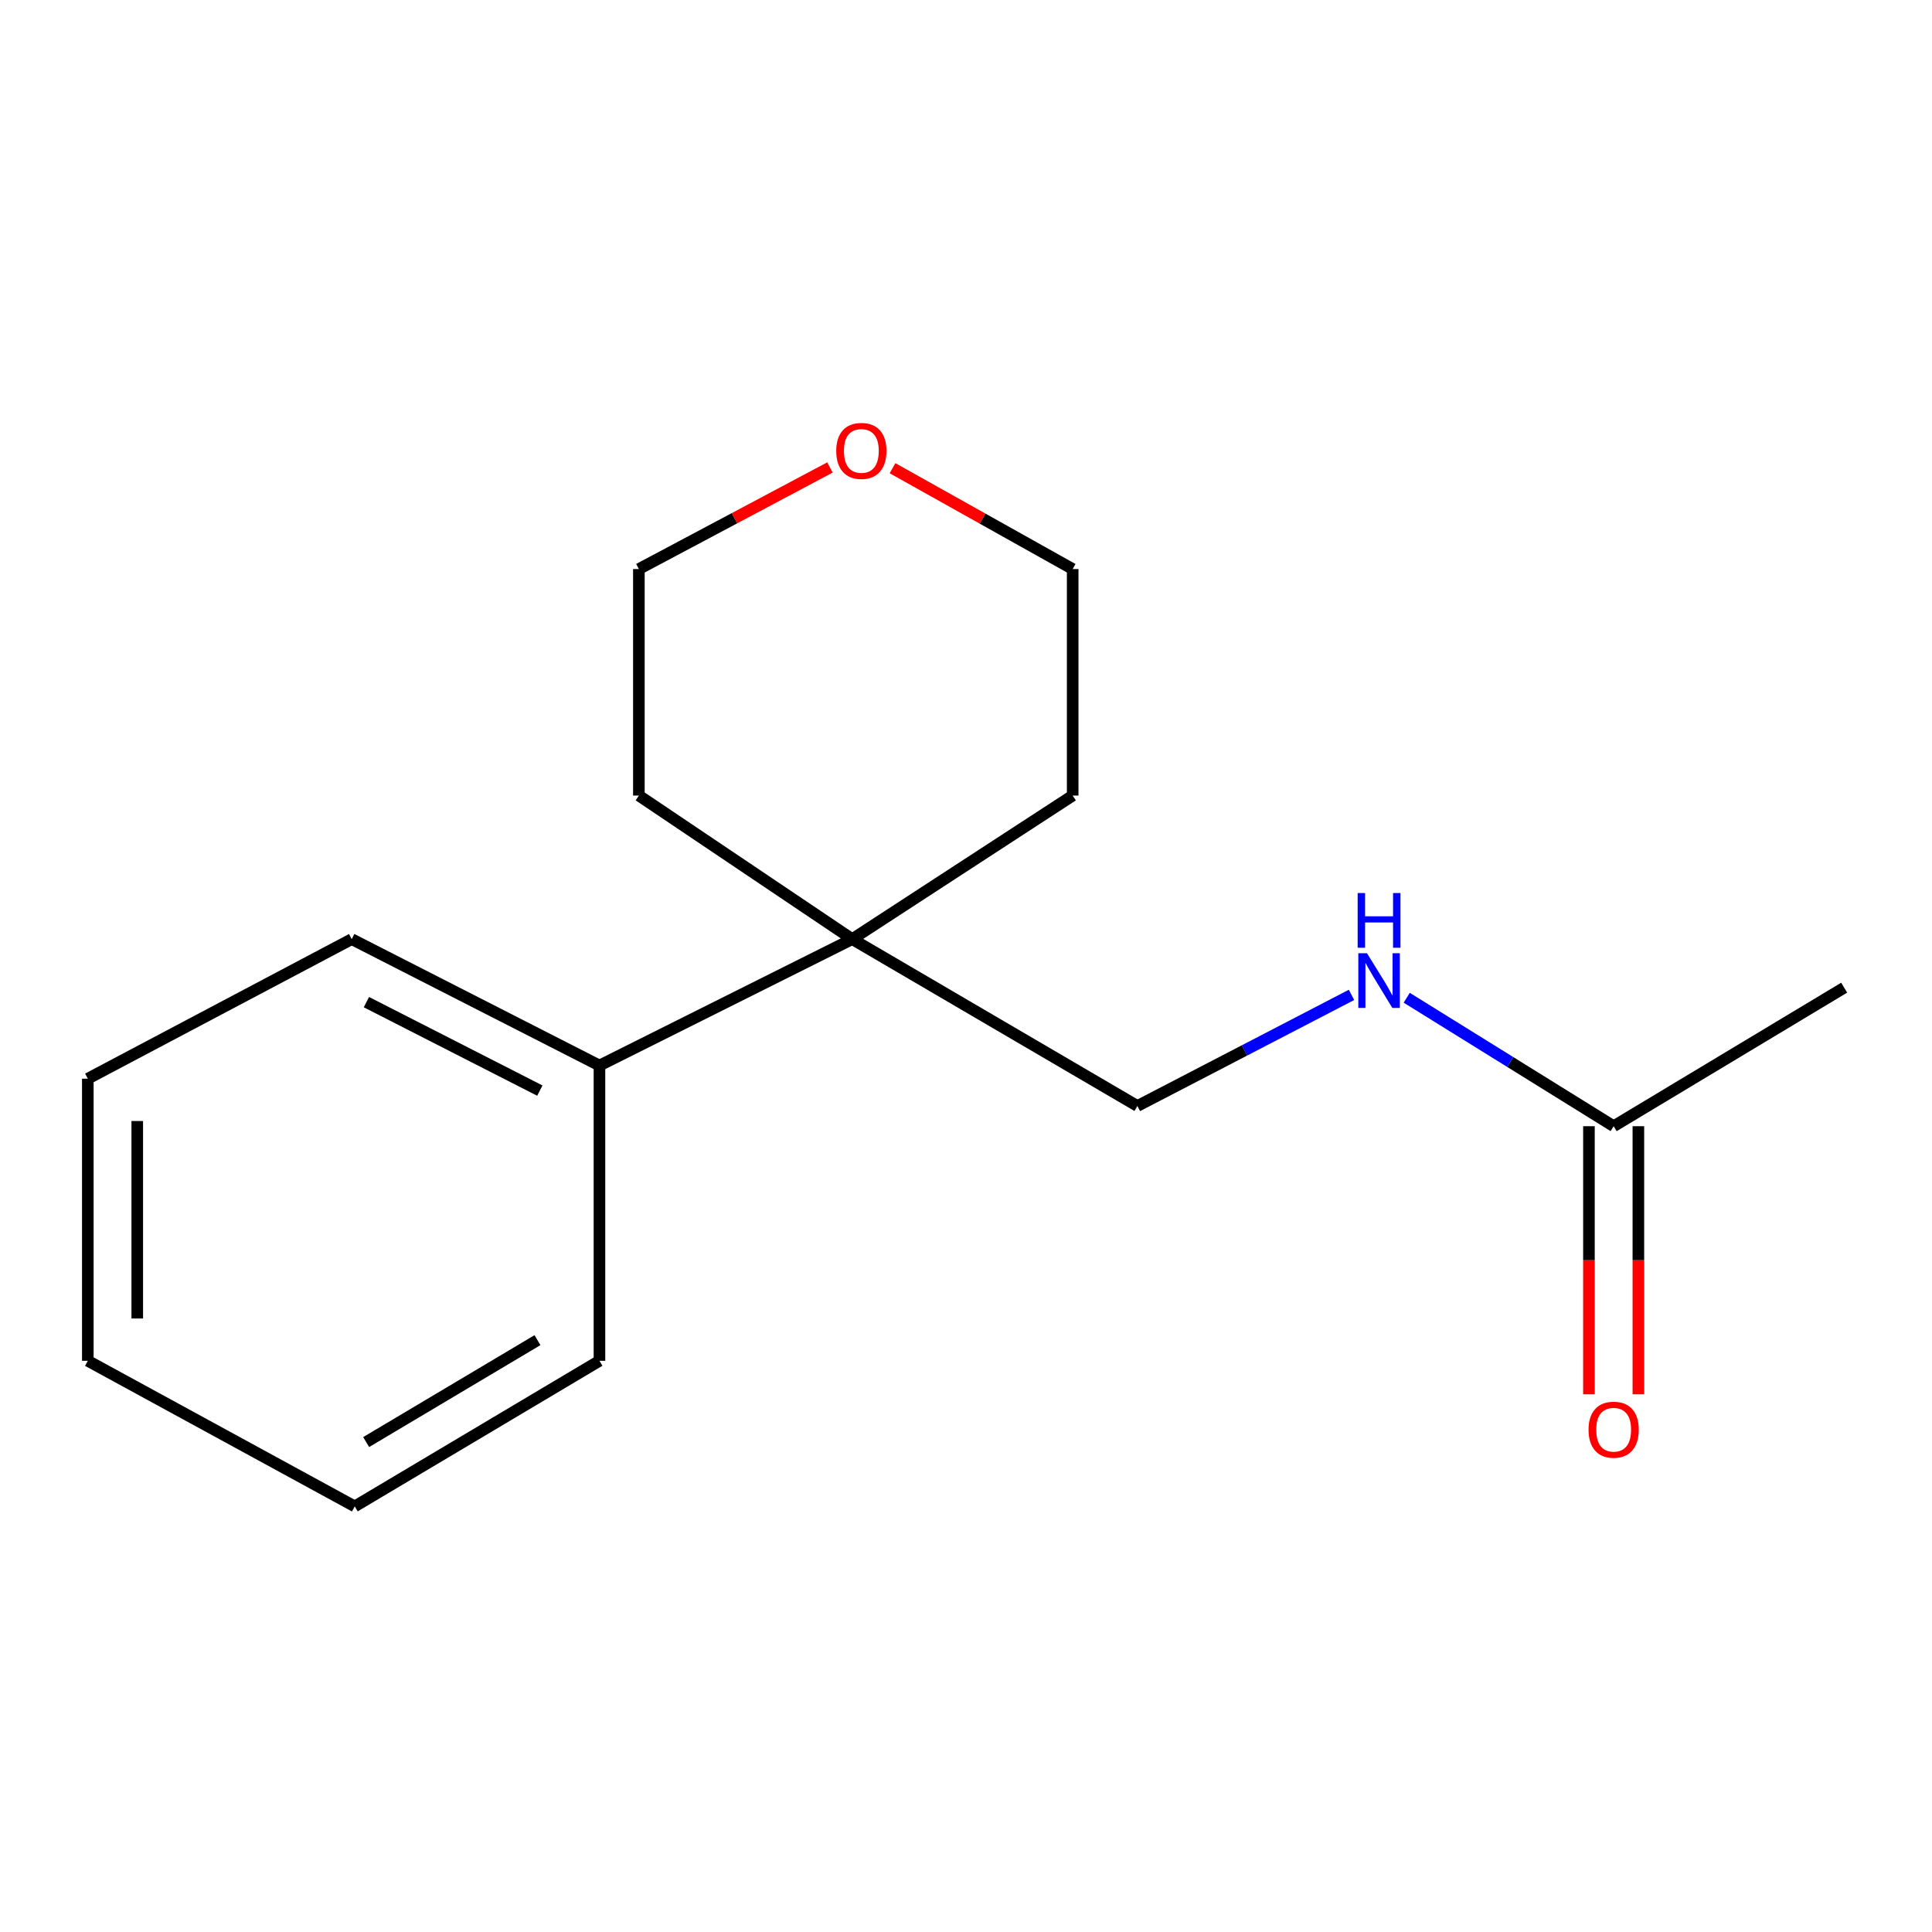 <?xml version='1.0' encoding='iso-8859-1'?>
<svg version='1.1' baseProfile='full'
              xmlns='http://www.w3.org/2000/svg'
                      xmlns:rdkit='http://www.rdkit.org/xml'
                      xmlns:xlink='http://www.w3.org/1999/xlink'
                  xml:space='preserve'
width='1000px' height='1000px' viewBox='0 0 1000 1000'>
<!-- END OF HEADER -->
<rect style='opacity:1.0;fill:#FFFFFF;stroke:none' width='1000' height='1000' x='0' y='0'> </rect>
<path class='bond-2' d='M 441.115,486.094 L 588.711,572.46' style='fill:none;fill-rule:evenodd;stroke:#000000;stroke-width:6px;stroke-linecap:butt;stroke-linejoin:miter;stroke-opacity:1' />
<path class='bond-3' d='M 441.115,486.094 L 310.28,551.519' style='fill:none;fill-rule:evenodd;stroke:#000000;stroke-width:6px;stroke-linecap:butt;stroke-linejoin:miter;stroke-opacity:1' />
<path class='bond-6' d='M 441.115,486.094 L 330.681,411.784' style='fill:none;fill-rule:evenodd;stroke:#000000;stroke-width:6px;stroke-linecap:butt;stroke-linejoin:miter;stroke-opacity:1' />
<path class='bond-7' d='M 441.115,486.094 L 555.217,411.784' style='fill:none;fill-rule:evenodd;stroke:#000000;stroke-width:6px;stroke-linecap:butt;stroke-linejoin:miter;stroke-opacity:1' />
<path class='bond-0' d='M 835.226,582.923 L 781.671,549.677' style='fill:none;fill-rule:evenodd;stroke:#000000;stroke-width:6px;stroke-linecap:butt;stroke-linejoin:miter;stroke-opacity:1' />
<path class='bond-0' d='M 781.671,549.677 L 728.115,516.432' style='fill:none;fill-rule:evenodd;stroke:#0000FF;stroke-width:6px;stroke-linecap:butt;stroke-linejoin:miter;stroke-opacity:1' />
<path class='bond-4' d='M 822.431,582.923 L 822.431,652.304' style='fill:none;fill-rule:evenodd;stroke:#000000;stroke-width:6px;stroke-linecap:butt;stroke-linejoin:miter;stroke-opacity:1' />
<path class='bond-4' d='M 822.431,652.304 L 822.431,721.685' style='fill:none;fill-rule:evenodd;stroke:#FF0000;stroke-width:6px;stroke-linecap:butt;stroke-linejoin:miter;stroke-opacity:1' />
<path class='bond-4' d='M 848.021,582.923 L 848.021,652.304' style='fill:none;fill-rule:evenodd;stroke:#000000;stroke-width:6px;stroke-linecap:butt;stroke-linejoin:miter;stroke-opacity:1' />
<path class='bond-4' d='M 848.021,652.304 L 848.021,721.685' style='fill:none;fill-rule:evenodd;stroke:#FF0000;stroke-width:6px;stroke-linecap:butt;stroke-linejoin:miter;stroke-opacity:1' />
<path class='bond-8' d='M 835.226,582.923 L 954.545,511.215' style='fill:none;fill-rule:evenodd;stroke:#000000;stroke-width:6px;stroke-linecap:butt;stroke-linejoin:miter;stroke-opacity:1' />
<path class='bond-1' d='M 699.539,514.948 L 644.125,543.704' style='fill:none;fill-rule:evenodd;stroke:#0000FF;stroke-width:6px;stroke-linecap:butt;stroke-linejoin:miter;stroke-opacity:1' />
<path class='bond-1' d='M 644.125,543.704 L 588.711,572.46' style='fill:none;fill-rule:evenodd;stroke:#000000;stroke-width:6px;stroke-linecap:butt;stroke-linejoin:miter;stroke-opacity:1' />
<path class='bond-11' d='M 310.28,551.519 L 182.047,486.094' style='fill:none;fill-rule:evenodd;stroke:#000000;stroke-width:6px;stroke-linecap:butt;stroke-linejoin:miter;stroke-opacity:1' />
<path class='bond-11' d='M 279.416,564.499 L 189.652,518.702' style='fill:none;fill-rule:evenodd;stroke:#000000;stroke-width:6px;stroke-linecap:butt;stroke-linejoin:miter;stroke-opacity:1' />
<path class='bond-12' d='M 310.28,551.519 L 310.28,704.346' style='fill:none;fill-rule:evenodd;stroke:#000000;stroke-width:6px;stroke-linecap:butt;stroke-linejoin:miter;stroke-opacity:1' />
<path class='bond-5' d='M 461.969,242.341 L 508.593,268.441' style='fill:none;fill-rule:evenodd;stroke:#FF0000;stroke-width:6px;stroke-linecap:butt;stroke-linejoin:miter;stroke-opacity:1' />
<path class='bond-5' d='M 508.593,268.441 L 555.217,294.54' style='fill:none;fill-rule:evenodd;stroke:#000000;stroke-width:6px;stroke-linecap:butt;stroke-linejoin:miter;stroke-opacity:1' />
<path class='bond-16' d='M 429.574,241.956 L 380.128,268.248' style='fill:none;fill-rule:evenodd;stroke:#FF0000;stroke-width:6px;stroke-linecap:butt;stroke-linejoin:miter;stroke-opacity:1' />
<path class='bond-16' d='M 380.128,268.248 L 330.681,294.54' style='fill:none;fill-rule:evenodd;stroke:#000000;stroke-width:6px;stroke-linecap:butt;stroke-linejoin:miter;stroke-opacity:1' />
<path class='bond-9' d='M 330.681,411.784 L 330.681,294.54' style='fill:none;fill-rule:evenodd;stroke:#000000;stroke-width:6px;stroke-linecap:butt;stroke-linejoin:miter;stroke-opacity:1' />
<path class='bond-10' d='M 555.217,411.784 L 555.217,294.54' style='fill:none;fill-rule:evenodd;stroke:#000000;stroke-width:6px;stroke-linecap:butt;stroke-linejoin:miter;stroke-opacity:1' />
<path class='bond-13' d='M 182.047,486.094 L 45.455,558.328' style='fill:none;fill-rule:evenodd;stroke:#000000;stroke-width:6px;stroke-linecap:butt;stroke-linejoin:miter;stroke-opacity:1' />
<path class='bond-14' d='M 310.28,704.346 L 183.611,779.708' style='fill:none;fill-rule:evenodd;stroke:#000000;stroke-width:6px;stroke-linecap:butt;stroke-linejoin:miter;stroke-opacity:1' />
<path class='bond-14' d='M 278.196,693.659 L 189.527,746.412' style='fill:none;fill-rule:evenodd;stroke:#000000;stroke-width:6px;stroke-linecap:butt;stroke-linejoin:miter;stroke-opacity:1' />
<path class='bond-17' d='M 45.455,558.328 L 45.455,704.346' style='fill:none;fill-rule:evenodd;stroke:#000000;stroke-width:6px;stroke-linecap:butt;stroke-linejoin:miter;stroke-opacity:1' />
<path class='bond-17' d='M 71.044,580.231 L 71.044,682.444' style='fill:none;fill-rule:evenodd;stroke:#000000;stroke-width:6px;stroke-linecap:butt;stroke-linejoin:miter;stroke-opacity:1' />
<path class='bond-15' d='M 183.611,779.708 L 45.455,704.346' style='fill:none;fill-rule:evenodd;stroke:#000000;stroke-width:6px;stroke-linecap:butt;stroke-linejoin:miter;stroke-opacity:1' />
<path  class='atom-2' d='M 707.543 493.387
L 716.823 508.387
Q 717.743 509.867, 719.223 512.547
Q 720.703 515.227, 720.783 515.387
L 720.783 493.387
L 724.543 493.387
L 724.543 521.707
L 720.663 521.707
L 710.703 505.307
Q 709.543 503.387, 708.303 501.187
Q 707.103 498.987, 706.743 498.307
L 706.743 521.707
L 703.063 521.707
L 703.063 493.387
L 707.543 493.387
' fill='#0000FF'/>
<path  class='atom-2' d='M 702.723 462.235
L 706.563 462.235
L 706.563 474.275
L 721.043 474.275
L 721.043 462.235
L 724.883 462.235
L 724.883 490.555
L 721.043 490.555
L 721.043 477.475
L 706.563 477.475
L 706.563 490.555
L 702.723 490.555
L 702.723 462.235
' fill='#0000FF'/>
<path  class='atom-5' d='M 822.226 740.01
Q 822.226 733.21, 825.586 729.41
Q 828.946 725.61, 835.226 725.61
Q 841.506 725.61, 844.866 729.41
Q 848.226 733.21, 848.226 740.01
Q 848.226 746.89, 844.826 750.81
Q 841.426 754.69, 835.226 754.69
Q 828.986 754.69, 825.586 750.81
Q 822.226 746.93, 822.226 740.01
M 835.226 751.49
Q 839.546 751.49, 841.866 748.61
Q 844.226 745.69, 844.226 740.01
Q 844.226 734.45, 841.866 731.65
Q 839.546 728.81, 835.226 728.81
Q 830.906 728.81, 828.546 731.61
Q 826.226 734.41, 826.226 740.01
Q 826.226 745.73, 828.546 748.61
Q 830.906 751.49, 835.226 751.49
' fill='#FF0000'/>
<path  class='atom-6' d='M 432.835 233.39
Q 432.835 226.59, 436.195 222.79
Q 439.555 218.99, 445.835 218.99
Q 452.115 218.99, 455.475 222.79
Q 458.835 226.59, 458.835 233.39
Q 458.835 240.27, 455.435 244.19
Q 452.035 248.07, 445.835 248.07
Q 439.595 248.07, 436.195 244.19
Q 432.835 240.31, 432.835 233.39
M 445.835 244.87
Q 450.155 244.87, 452.475 241.99
Q 454.835 239.07, 454.835 233.39
Q 454.835 227.83, 452.475 225.03
Q 450.155 222.19, 445.835 222.19
Q 441.515 222.19, 439.155 224.99
Q 436.835 227.79, 436.835 233.39
Q 436.835 239.11, 439.155 241.99
Q 441.515 244.87, 445.835 244.87
' fill='#FF0000'/>
</svg>
